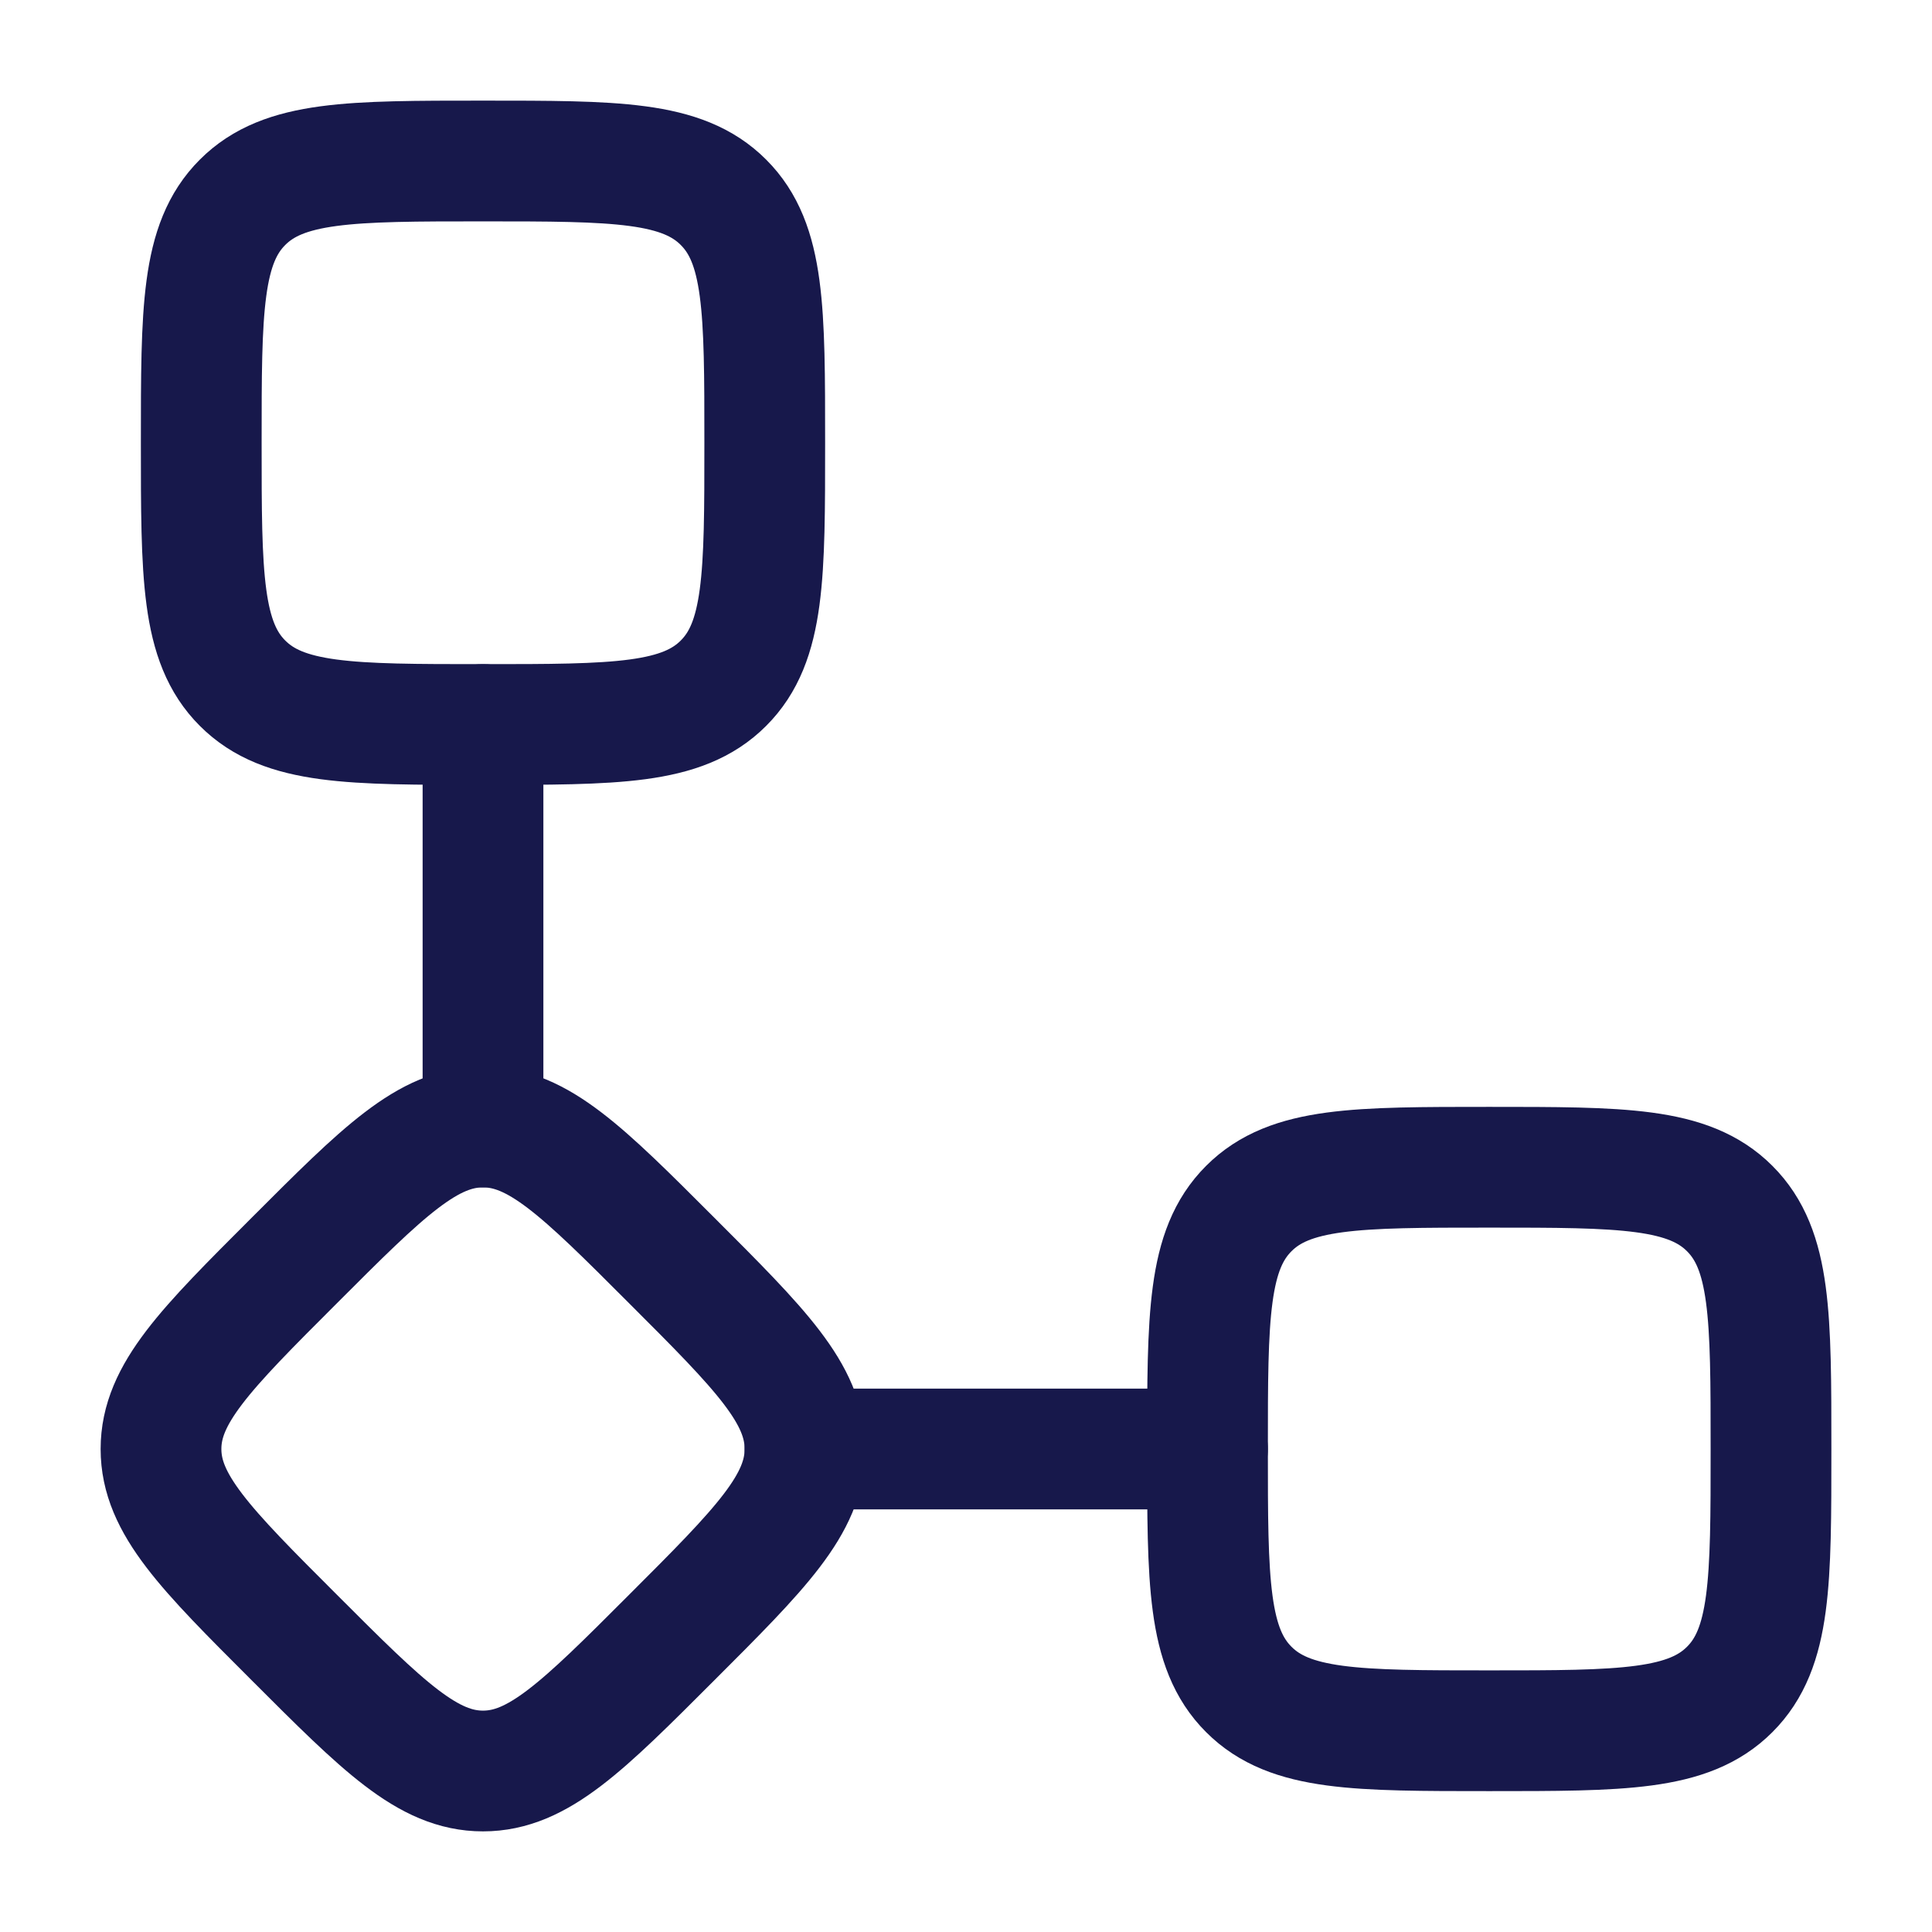 <svg xmlns="http://www.w3.org/2000/svg" viewBox="0 0 24 24" width="128" height="128" color="#17184b" fill="none">
    <path d="M2.5 5.5C2.5 3.85 2.5 3.025 3.013 2.513C3.525 2 4.35 2 6 2C7.65 2 8.475 2 8.987 2.513C9.5 3.025 9.5 3.85 9.5 5.5C9.5 7.15 9.5 7.975 8.987 8.487C8.475 9 7.65 9 6 9C4.35 9 3.525 9 3.013 8.487C2.5 7.975 2.5 7.15 2.5 5.5Z" stroke="#17184b" stroke-width="1.5"></path>
    <path d="M3.657 15.657C4.761 14.552 5.314 14 6 14C6.686 14 7.239 14.552 8.343 15.657C9.448 16.761 10 17.314 10 18C10 18.686 9.448 19.239 8.343 20.343C7.239 21.448 6.686 22 6 22C5.314 22 4.761 21.448 3.657 20.343C2.552 19.239 2 18.686 2 18C2 17.314 2.552 16.761 3.657 15.657Z" stroke="#17184b" stroke-width="1.5"></path>
    <path d="M6 9V14M10 18H15" stroke="#17184b" stroke-width="1.5" stroke-linecap="round" stroke-linejoin="round"></path>
    <path d="M15 18C15 16.35 15 15.525 15.513 15.013C16.025 14.5 16.85 14.5 18.5 14.5C20.15 14.5 20.975 14.5 21.487 15.013C22 15.525 22 16.35 22 18C22 19.65 22 20.475 21.487 20.987C20.975 21.5 20.15 21.5 18.5 21.5C16.85 21.5 16.025 21.5 15.513 20.987C15 20.475 15 19.65 15 18Z" stroke="#17184b" stroke-width="1.5"></path>
</svg>